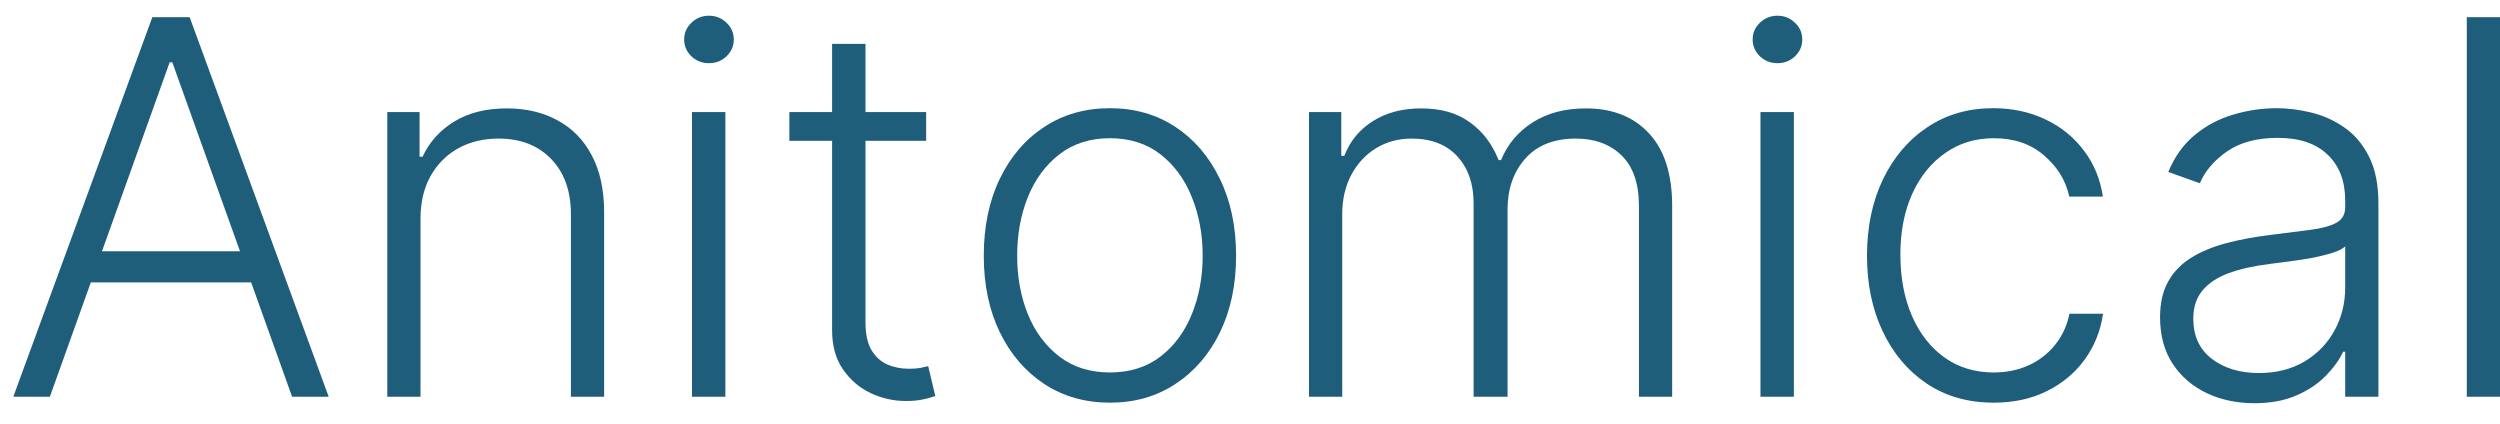 <svg width="118" height="20" viewBox="0 0 118 20" fill="none" xmlns="http://www.w3.org/2000/svg">
    <path d="M118 0.812V18.726H116.432V0.812H118Z" fill="#1E5E7B"/>
    <path d="M106.404 19.032C105.587 19.032 104.842 18.875 104.166 18.56C103.491 18.239 102.954 17.779 102.554 17.178C102.155 16.572 101.955 15.837 101.955 14.974C101.955 14.309 102.082 13.749 102.334 13.294C102.587 12.839 102.945 12.466 103.409 12.175C103.873 11.883 104.422 11.653 105.056 11.484C105.69 11.315 106.389 11.183 107.152 11.09C107.91 10.997 108.55 10.915 109.073 10.845C109.601 10.775 110.003 10.664 110.279 10.513C110.555 10.361 110.693 10.116 110.693 9.778V9.463C110.693 8.548 110.417 7.827 109.865 7.303C109.319 6.772 108.532 6.507 107.505 6.507C106.53 6.507 105.734 6.72 105.118 7.145C104.507 7.571 104.078 8.072 103.832 8.65L102.343 8.116C102.648 7.381 103.071 6.795 103.611 6.358C104.152 5.915 104.757 5.597 105.426 5.405C106.095 5.206 106.774 5.107 107.461 5.107C107.977 5.107 108.515 5.174 109.073 5.308C109.636 5.442 110.159 5.676 110.641 6.008C111.122 6.335 111.513 6.792 111.812 7.381C112.112 7.965 112.261 8.705 112.261 9.603V18.726H110.693V16.601H110.597C110.409 16.997 110.13 17.382 109.76 17.755C109.39 18.129 108.926 18.435 108.368 18.674C107.81 18.913 107.155 19.032 106.404 19.032ZM106.615 17.607C107.449 17.607 108.171 17.423 108.782 17.056C109.393 16.688 109.862 16.201 110.191 15.595C110.526 14.983 110.693 14.309 110.693 13.574V11.632C110.576 11.743 110.379 11.842 110.103 11.93C109.833 12.017 109.519 12.096 109.161 12.166C108.808 12.23 108.456 12.286 108.104 12.332C107.751 12.379 107.434 12.42 107.152 12.455C106.389 12.548 105.737 12.694 105.197 12.892C104.657 13.09 104.243 13.364 103.955 13.714C103.667 14.058 103.523 14.502 103.523 15.044C103.523 15.86 103.817 16.493 104.404 16.942C104.991 17.385 105.728 17.607 106.615 17.607Z" fill="#1E5E7B"/>
    <path d="M94.103 19.006C92.893 19.006 91.839 18.706 90.941 18.105C90.048 17.505 89.355 16.682 88.862 15.639C88.368 14.595 88.122 13.405 88.122 12.07C88.122 10.723 88.371 9.524 88.871 8.475C89.376 7.425 90.074 6.603 90.967 6.008C91.859 5.407 92.896 5.107 94.076 5.107C94.981 5.107 95.8 5.282 96.534 5.632C97.268 5.976 97.873 6.463 98.348 7.093C98.83 7.717 99.132 8.446 99.256 9.28H97.67C97.506 8.521 97.109 7.874 96.481 7.338C95.859 6.795 95.066 6.524 94.103 6.524C93.24 6.524 92.476 6.757 91.812 7.224C91.149 7.685 90.629 8.329 90.254 9.157C89.883 9.979 89.698 10.933 89.698 12.017C89.698 13.108 89.881 14.073 90.245 14.913C90.609 15.746 91.12 16.4 91.777 16.872C92.441 17.344 93.216 17.58 94.103 17.58C94.702 17.58 95.248 17.47 95.741 17.248C96.24 17.021 96.657 16.7 96.992 16.286C97.332 15.872 97.561 15.379 97.679 14.808H99.264C99.147 15.618 98.856 16.341 98.392 16.977C97.934 17.607 97.338 18.102 96.604 18.464C95.876 18.825 95.042 19.006 94.103 19.006Z" fill="#1E5E7B"/>
    <path d="M83.094 18.726V5.291H84.671V18.726H83.094ZM83.896 2.982C83.573 2.982 83.297 2.874 83.068 2.658C82.839 2.436 82.725 2.171 82.725 1.862C82.725 1.553 82.839 1.291 83.068 1.075C83.297 0.853 83.573 0.742 83.896 0.742C84.219 0.742 84.495 0.853 84.724 1.075C84.953 1.291 85.067 1.553 85.067 1.862C85.067 2.171 84.953 2.436 84.724 2.658C84.495 2.874 84.219 2.982 83.896 2.982Z" fill="#1E5E7B"/>
    <path d="M61.785 18.726V5.291H63.309V7.355H63.45C63.72 6.661 64.169 6.116 64.797 5.719C65.431 5.317 66.192 5.116 67.079 5.116C68.012 5.116 68.779 5.334 69.377 5.772C69.982 6.203 70.434 6.798 70.734 7.556H70.849C71.154 6.81 71.65 6.218 72.337 5.78C73.03 5.337 73.87 5.116 74.856 5.116C76.113 5.116 77.106 5.509 77.834 6.297C78.562 7.078 78.926 8.221 78.926 9.725V18.726H77.358V9.725C77.358 8.664 77.085 7.868 76.539 7.337C75.993 6.807 75.273 6.541 74.381 6.541C73.347 6.541 72.552 6.856 71.994 7.486C71.436 8.116 71.157 8.915 71.157 9.883V18.726H69.554V9.585C69.554 8.676 69.298 7.941 68.787 7.381C68.276 6.821 67.557 6.541 66.629 6.541C66.007 6.541 65.446 6.693 64.947 6.996C64.454 7.3 64.063 7.722 63.775 8.265C63.493 8.801 63.353 9.419 63.353 10.119V18.726H61.785Z" fill="#1E5E7B"/>
    <path d="M52.388 19.006C51.22 19.006 50.186 18.712 49.288 18.123C48.395 17.534 47.696 16.72 47.191 15.682C46.686 14.639 46.434 13.434 46.434 12.07C46.434 10.694 46.686 9.484 47.191 8.44C47.696 7.39 48.395 6.574 49.288 5.991C50.186 5.402 51.22 5.107 52.388 5.107C53.557 5.107 54.587 5.402 55.48 5.991C56.373 6.58 57.071 7.396 57.576 8.44C58.087 9.484 58.343 10.694 58.343 12.07C58.343 13.434 58.09 14.639 57.585 15.682C57.08 16.72 56.378 17.534 55.48 18.123C54.587 18.712 53.557 19.006 52.388 19.006ZM52.388 17.58C53.328 17.58 54.123 17.33 54.775 16.828C55.427 16.327 55.92 15.659 56.255 14.825C56.596 13.991 56.766 13.073 56.766 12.07C56.766 11.067 56.596 10.146 56.255 9.306C55.92 8.466 55.427 7.793 54.775 7.285C54.123 6.778 53.328 6.524 52.388 6.524C51.455 6.524 50.659 6.778 50.001 7.285C49.349 7.793 48.853 8.466 48.513 9.306C48.178 10.146 48.01 11.067 48.01 12.07C48.01 13.073 48.178 13.991 48.513 14.825C48.853 15.659 49.349 16.327 50.001 16.828C50.653 17.33 51.449 17.58 52.388 17.58Z" fill="#1E5E7B"/>
    <path d="M43.714 5.291V6.646H37.258V5.291H43.714ZM39.275 2.072H40.851V15.219C40.851 15.778 40.948 16.219 41.142 16.539C41.336 16.854 41.588 17.079 41.9 17.213C42.211 17.341 42.543 17.405 42.895 17.405C43.1 17.405 43.277 17.394 43.423 17.37C43.57 17.341 43.7 17.312 43.811 17.283L44.146 18.691C43.993 18.749 43.805 18.802 43.582 18.849C43.359 18.901 43.083 18.927 42.754 18.927C42.178 18.927 41.624 18.802 41.089 18.551C40.561 18.3 40.126 17.927 39.786 17.431C39.445 16.936 39.275 16.321 39.275 15.586V2.072Z" fill="#1E5E7B"/>
    <path d="M32.662 18.726V5.291H34.238V18.726H32.662ZM33.463 2.982C33.14 2.982 32.864 2.874 32.635 2.658C32.406 2.436 32.292 2.171 32.292 1.862C32.292 1.553 32.406 1.291 32.635 1.075C32.864 0.853 33.14 0.742 33.463 0.742C33.786 0.742 34.062 0.853 34.291 1.075C34.52 1.291 34.635 1.553 34.635 1.862C34.635 2.171 34.52 2.436 34.291 2.658C34.062 2.874 33.786 2.982 33.463 2.982Z" fill="#1E5E7B"/>
    <path d="M19.848 10.329V18.726H18.28V5.291H19.804V7.399H19.945C20.262 6.711 20.755 6.16 21.424 5.746C22.1 5.326 22.934 5.116 23.926 5.116C24.836 5.116 25.635 5.305 26.322 5.684C27.015 6.057 27.552 6.609 27.934 7.337C28.321 8.066 28.515 8.961 28.515 10.023V18.726H26.947V10.119C26.947 9.017 26.636 8.145 26.014 7.504C25.397 6.862 24.569 6.541 23.53 6.541C22.819 6.541 22.188 6.693 21.636 6.996C21.084 7.3 20.646 7.737 20.323 8.308C20.006 8.874 19.848 9.548 19.848 10.329Z" fill="#1E5E7B"/>
    <path d="M2.354 18.726H0.628L7.19 0.812H8.952L15.514 18.726H13.787L8.132 2.938H8.009L2.354 18.726ZM3.596 11.86H12.546V13.329H3.596V11.86Z" fill="#1E5E7B"/>
</svg>
